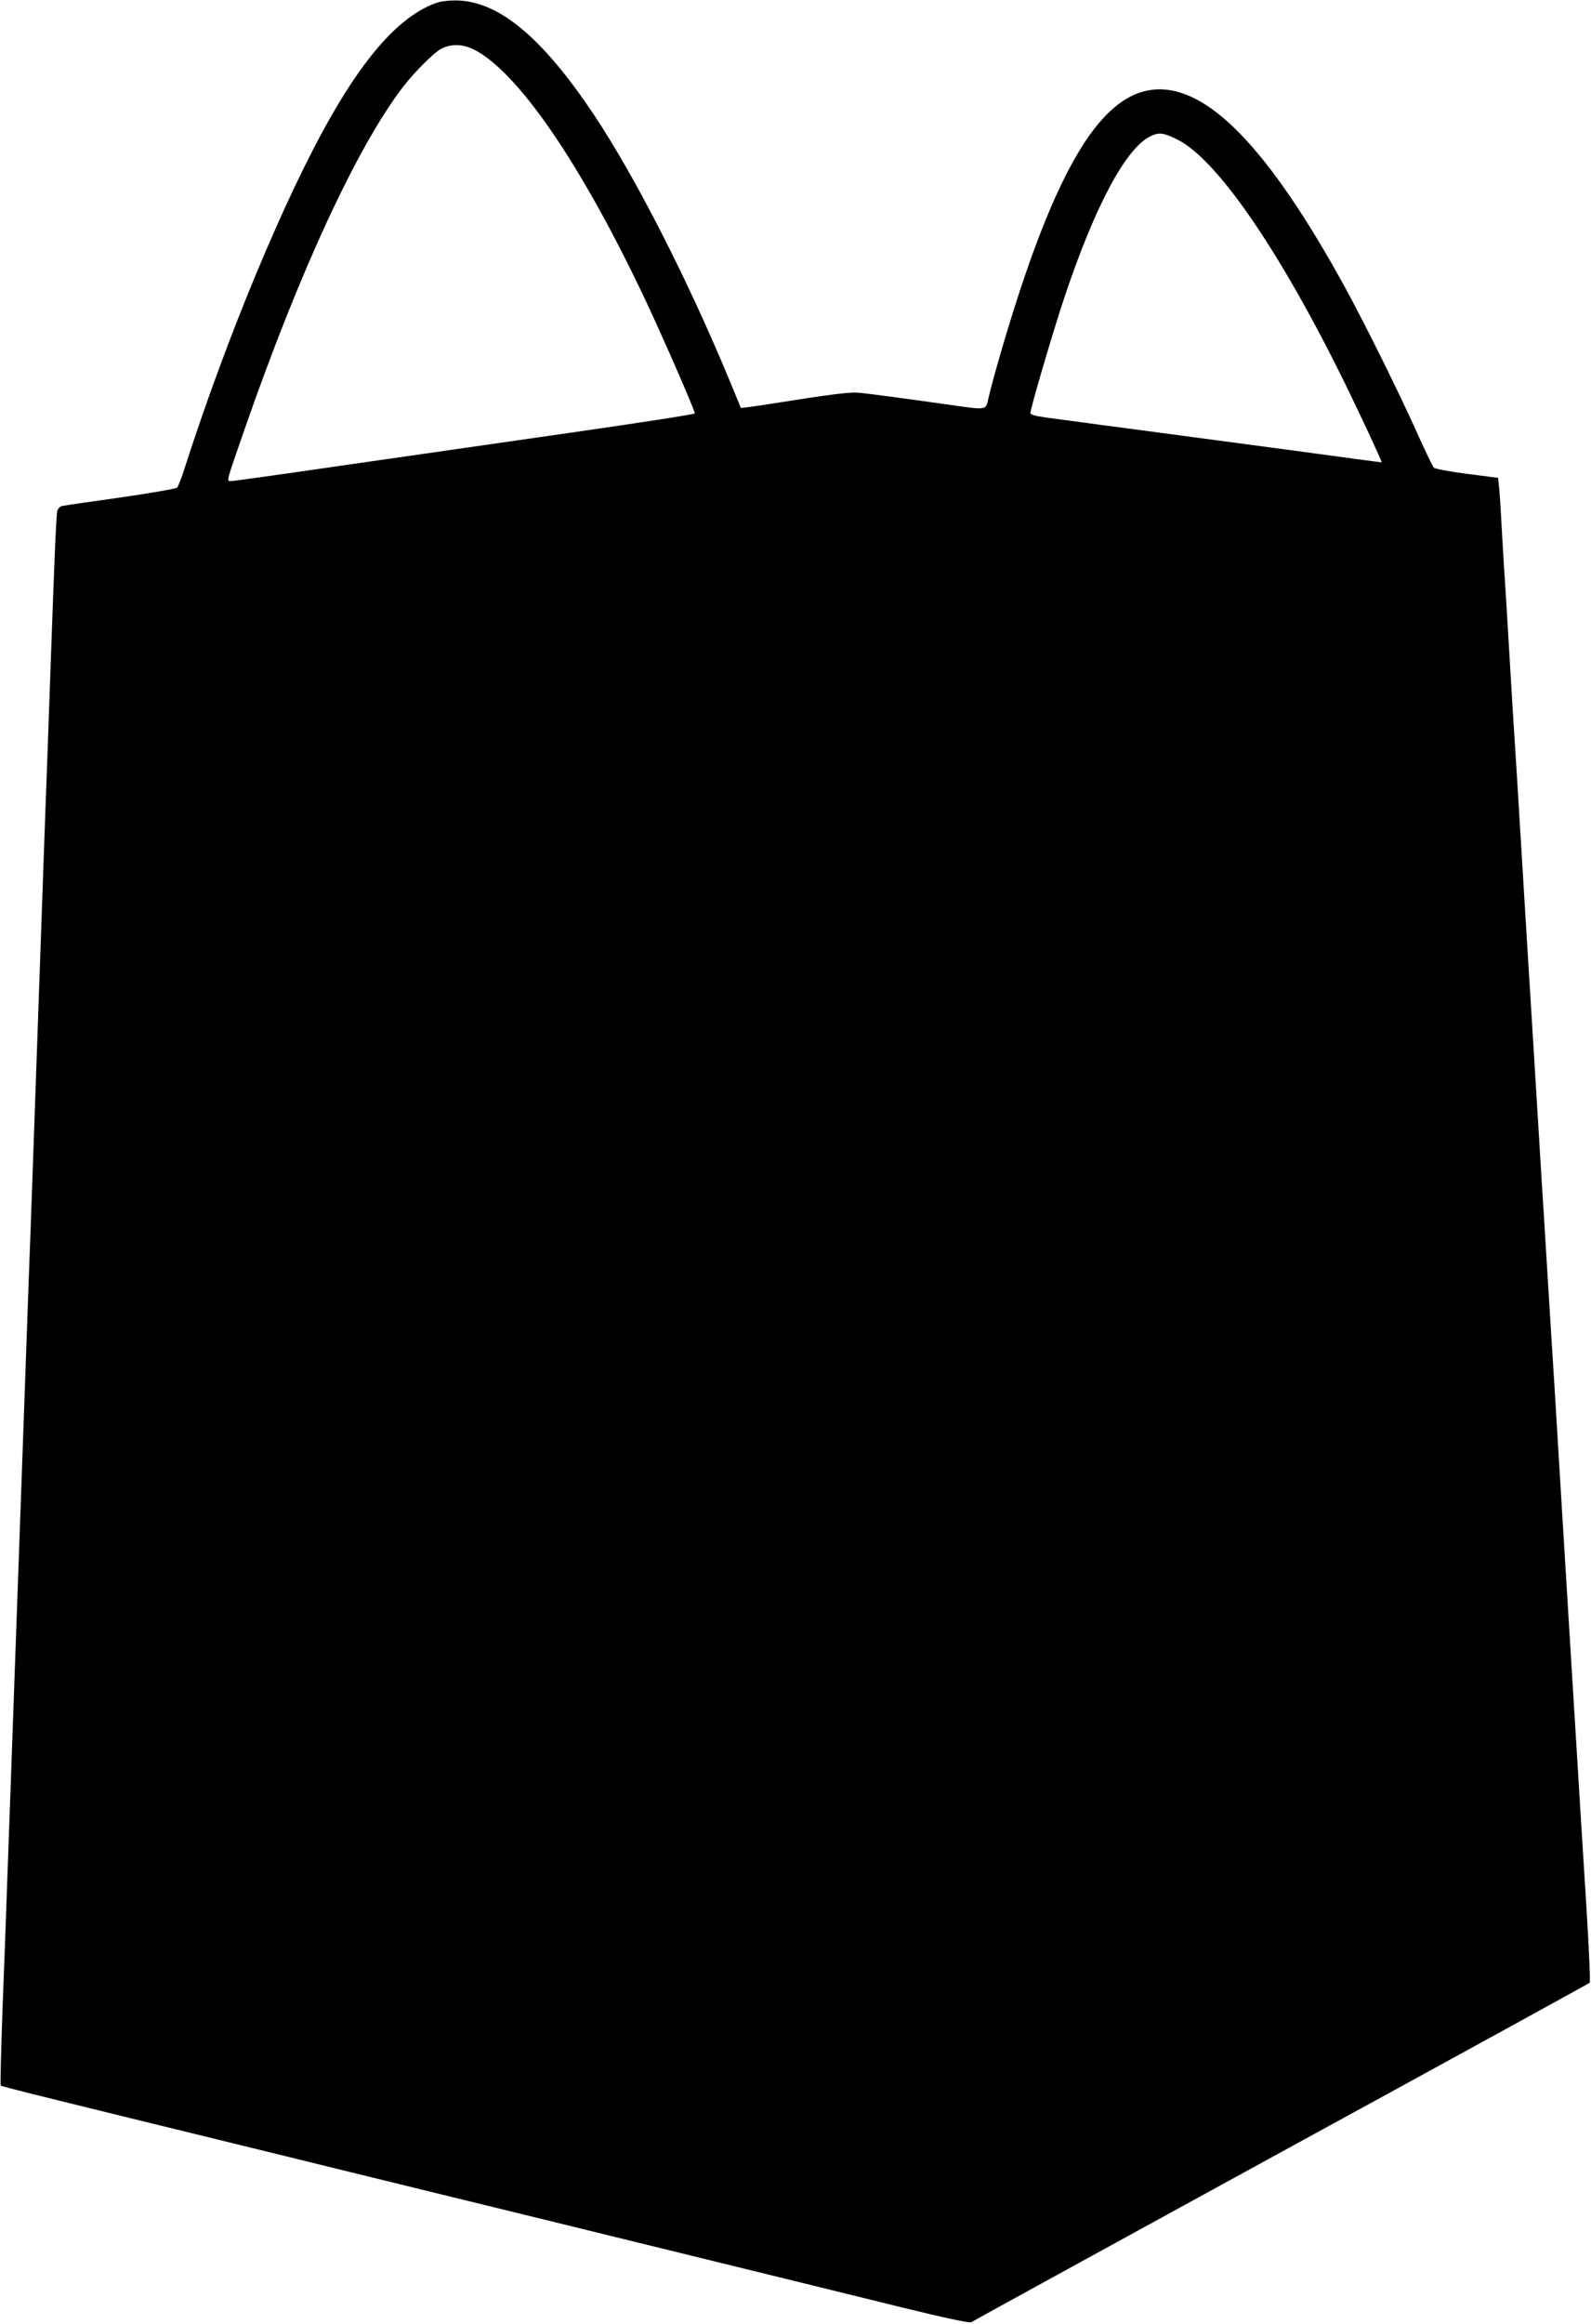  <svg version="1.0" xmlns="http://www.w3.org/2000/svg"
 width="877pt" height="1280pt" viewBox="0 0 877 1280"
 preserveAspectRatio="xMidYMid meet"><g transform="translate(0,1280) scale(0.1,-0.1)"
fill="#000000" stroke="none">
<path d="M2414 12787 c-191 -63 -383 -267 -588 -626 -253 -441 -574 -1212
-807 -1936 -17 -55 -37 -105 -43 -111 -6 -6 -146 -30 -311 -54 -165 -23 -310
-44 -322 -47 -12 -2 -24 -15 -27 -27 -6 -23 -16 -257 -36 -826 -6 -162 -15
-416 -20 -565 -10 -253 -26 -720 -50 -1400 -24 -673 -40 -1147 -50 -1400 -5
-148 -14 -400 -20 -560 -6 -159 -15 -411 -20 -560 -5 -148 -14 -400 -20 -560
-15 -417 -29 -810 -40 -1120 -5 -148 -14 -398 -20 -555 -5 -157 -17 -473 -26
-704 -8 -230 -13 -420 -10 -423 6 -6 182 -50 1381 -343 160 -39 407 -100 550
-135 143 -35 364 -89 490 -120 127 -31 349 -85 495 -121 146 -36 355 -87 465
-114 110 -27 340 -83 510 -125 171 -42 400 -98 510 -125 110 -27 366 -90 569
-140 229 -56 373 -87 380 -81 6 5 774 426 1706 936 932 509 1699 930 1703 934
4 4 -4 190 -18 412 -24 377 -31 500 -70 1132 -8 133 -24 389 -35 570 -11 180
-29 474 -40 655 -30 499 -39 643 -50 812 -5 85 -14 232 -20 325 -6 94 -15 240
-20 325 -6 85 -19 304 -30 485 -21 334 -37 610 -65 1055 -8 135 -24 394 -35
575 -11 182 -24 400 -30 485 -6 85 -19 306 -30 490 -11 184 -24 403 -30 485
-5 83 -12 200 -15 260 -3 61 -8 135 -11 166 l-6 57 -171 22 c-95 12 -177 28
-183 34 -6 6 -47 90 -90 186 -101 226 -299 624 -403 813 -420 764 -760 1114
-1055 1083 -262 -27 -486 -362 -727 -1086 -66 -198 -153 -494 -180 -612 -16
-69 -5 -67 -206 -39 -244 35 -436 60 -499 67 -58 6 -126 -2 -539 -67 -65 -10
-120 -17 -121 -16 0 1 -33 79 -71 172 -226 542 -512 1102 -737 1440 -281 421
-517 621 -746 632 -44 2 -91 -3 -116 -10z m221 -272 c245 -145 584 -649 927
-1377 99 -211 268 -598 268 -615 0 -5 -307 -52 -682 -106 -376 -54 -946 -136
-1268 -182 -322 -47 -595 -85 -607 -85 -25 0 -28 -11 75 285 303 871 620 1554
871 1883 63 82 170 190 211 212 62 33 133 28 205 -15z m3852 -482 c220 -108
565 -609 926 -1343 85 -174 206 -433 203 -436 0 -1 -62 7 -136 17 -333 45
-456 62 -775 104 -187 25 -410 55 -495 66 -85 11 -200 26 -255 34 -55 7 -139
19 -187 25 -60 8 -88 16 -88 25 0 26 123 444 185 630 171 513 343 834 480 896
46 21 68 18 142 -18z"/>
</g>
</svg>
